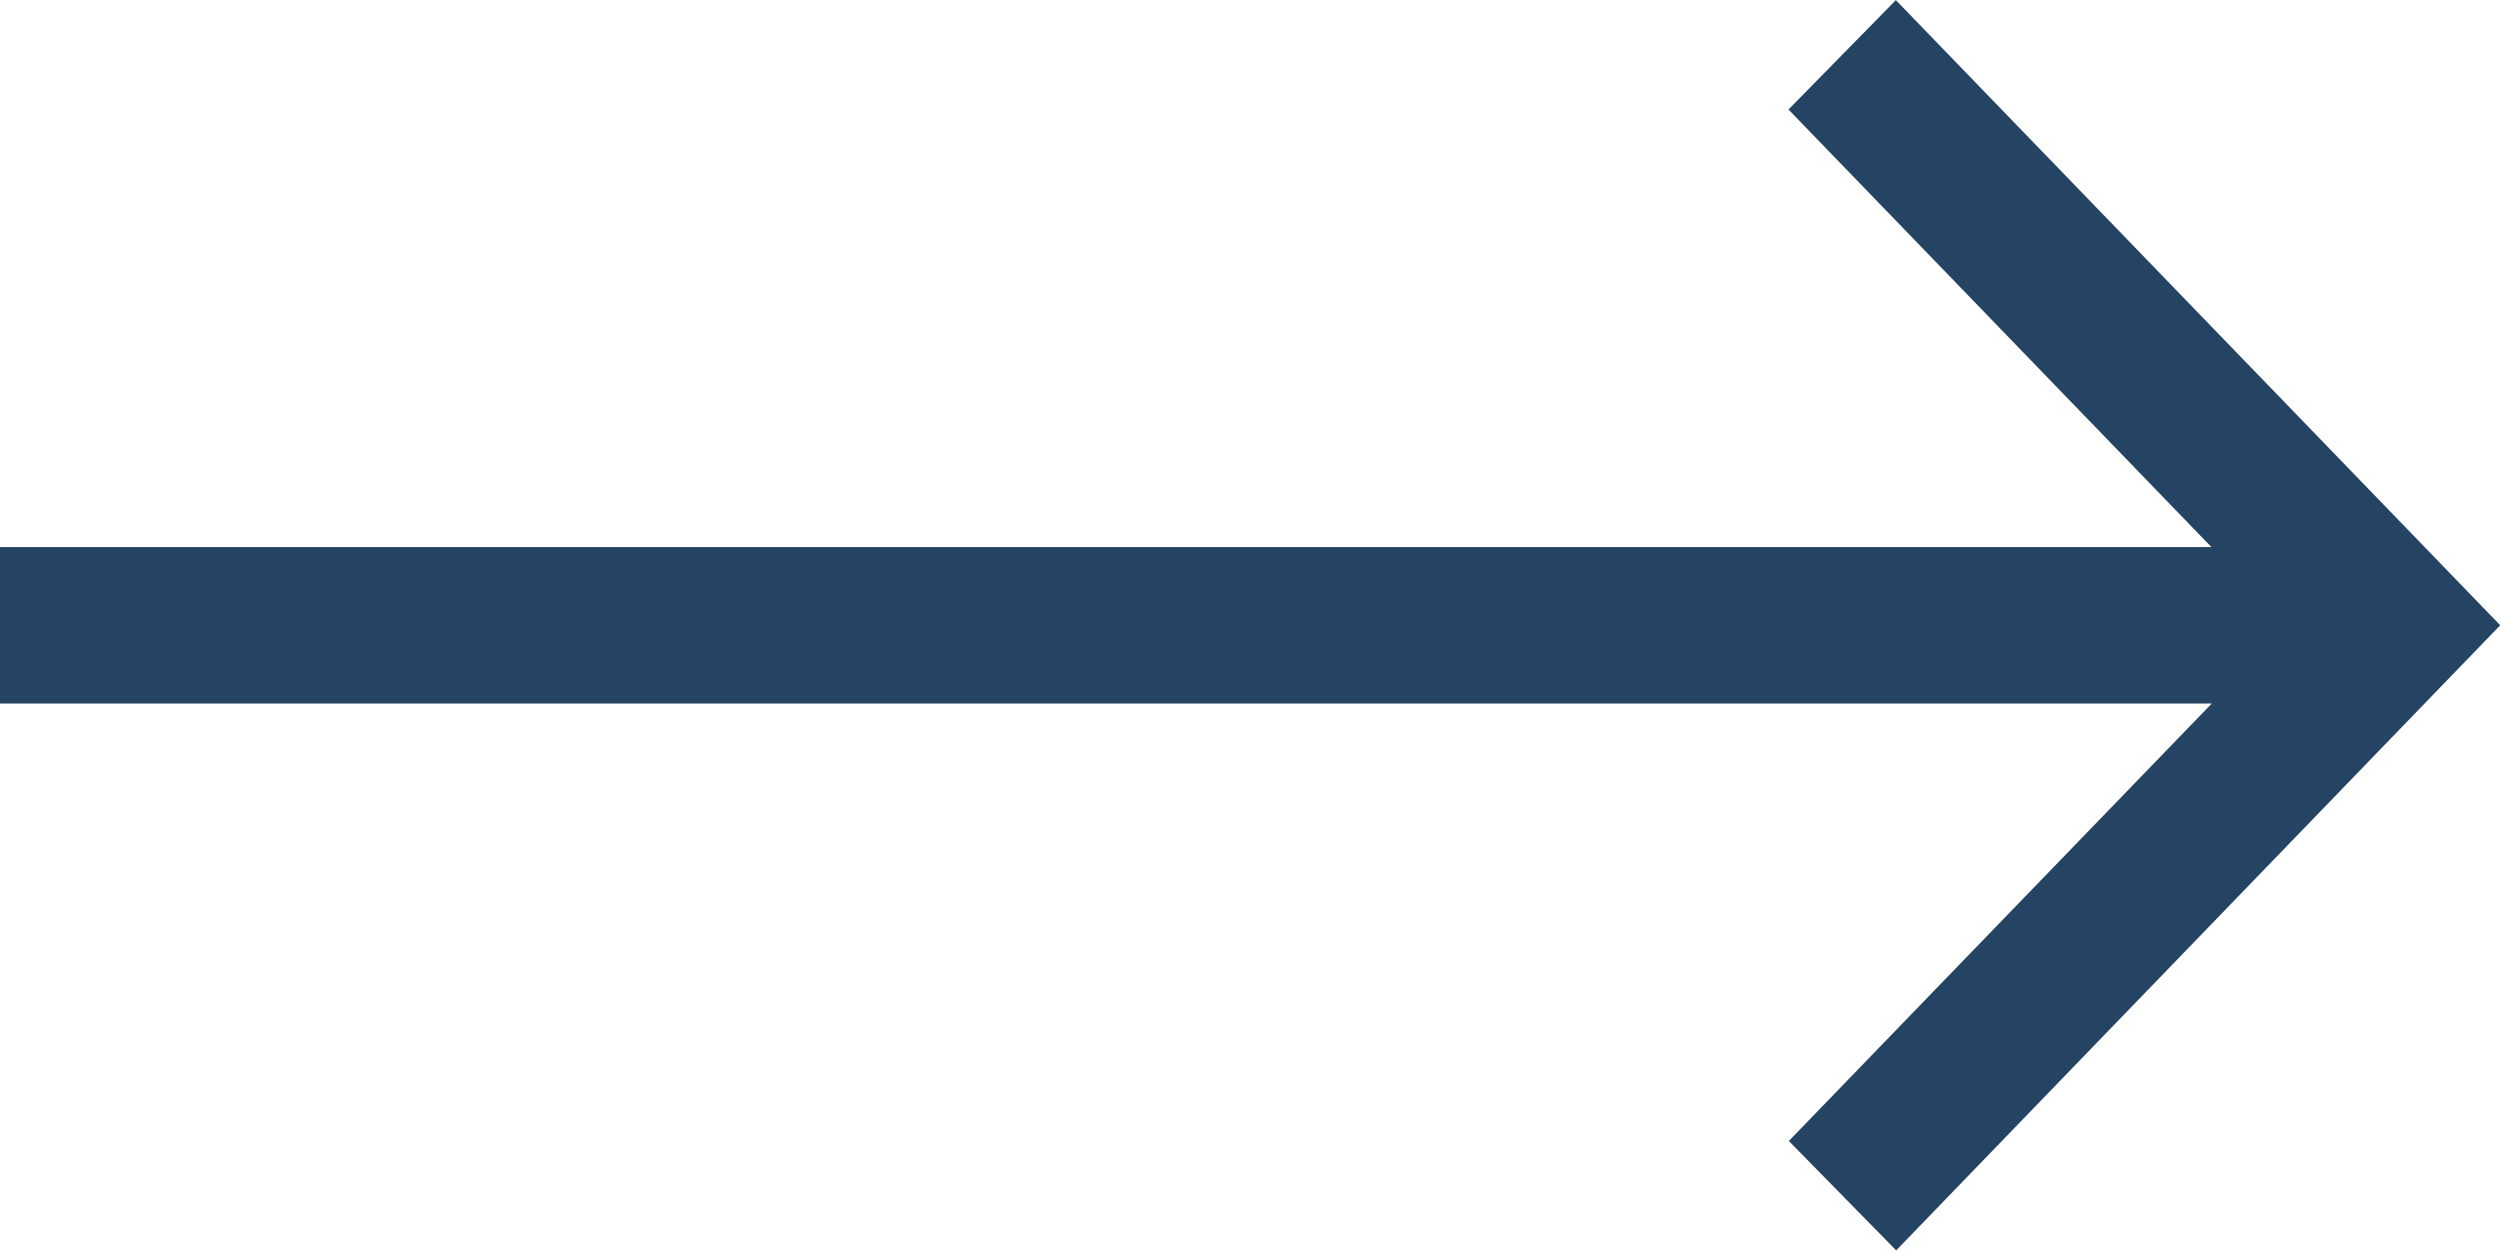 <svg xmlns="http://www.w3.org/2000/svg" width="22.027" height="11.018" viewBox="0 0 22.027 11.018"><path fill="#254464" d="m22.029 5.509-5.322 5.508-.946-.964 3.726-3.854H-.001V4.82h19.485L15.758.965l.946-.964 5.325 5.508z"></path></svg>